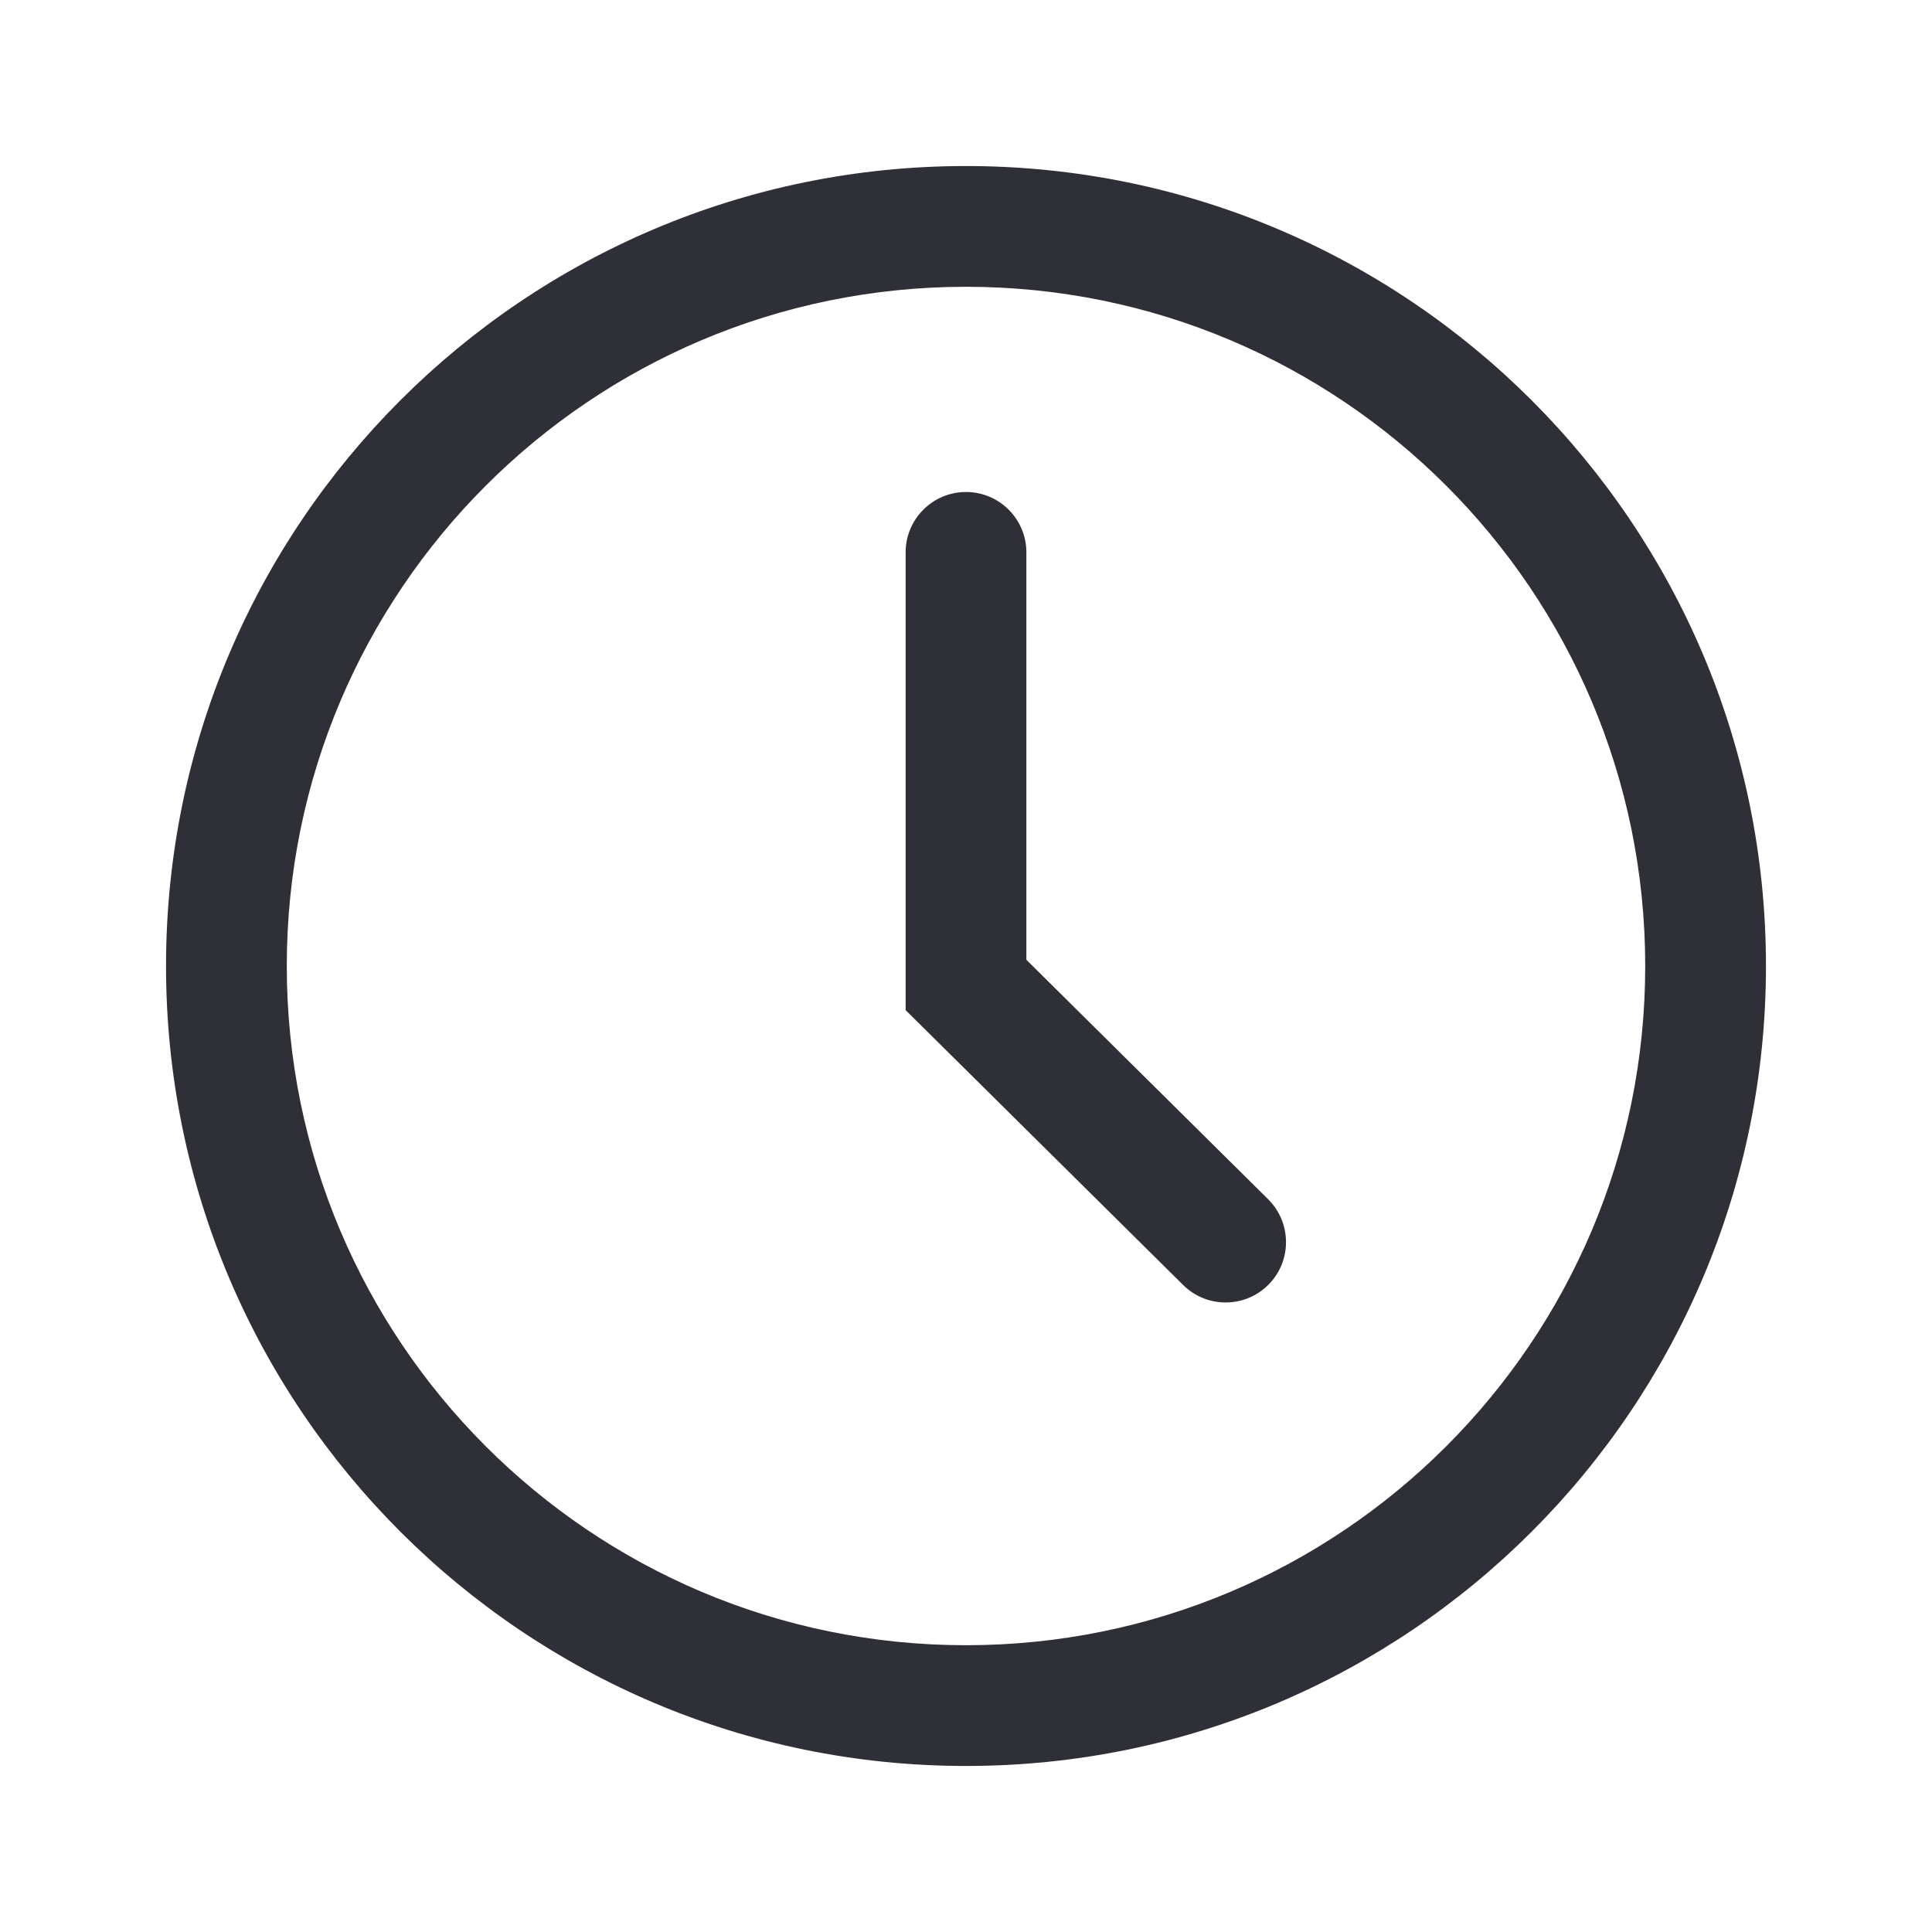 <?xml version="1.0" encoding="UTF-8"?> <svg xmlns="http://www.w3.org/2000/svg" width="32" height="32" viewBox="0 0 32 32" fill="none"> <path fill-rule="evenodd" clip-rule="evenodd" d="M16 27.25C22.213 27.25 27.25 22.213 27.25 16C27.25 9.787 22.213 4.75 16 4.75C9.787 4.75 4.75 9.787 4.75 16C4.75 22.213 9.787 27.25 16 27.25ZM16 29.25C23.318 29.25 29.25 23.318 29.25 16C29.25 8.682 23.318 2.75 16 2.75C8.682 2.75 2.75 8.682 2.75 16C2.75 23.318 8.682 29.25 16 29.25Z" fill="#2F2F37"></path> <path fill-rule="evenodd" clip-rule="evenodd" d="M16 8.149C16.552 8.149 17 8.597 17 9.149V15.897L21.004 19.863C21.396 20.252 21.4 20.885 21.011 21.277C20.622 21.669 19.989 21.672 19.597 21.284L15 16.731V9.149C15 8.597 15.448 8.149 16 8.149Z" fill="#2F2F37"></path> </svg> 